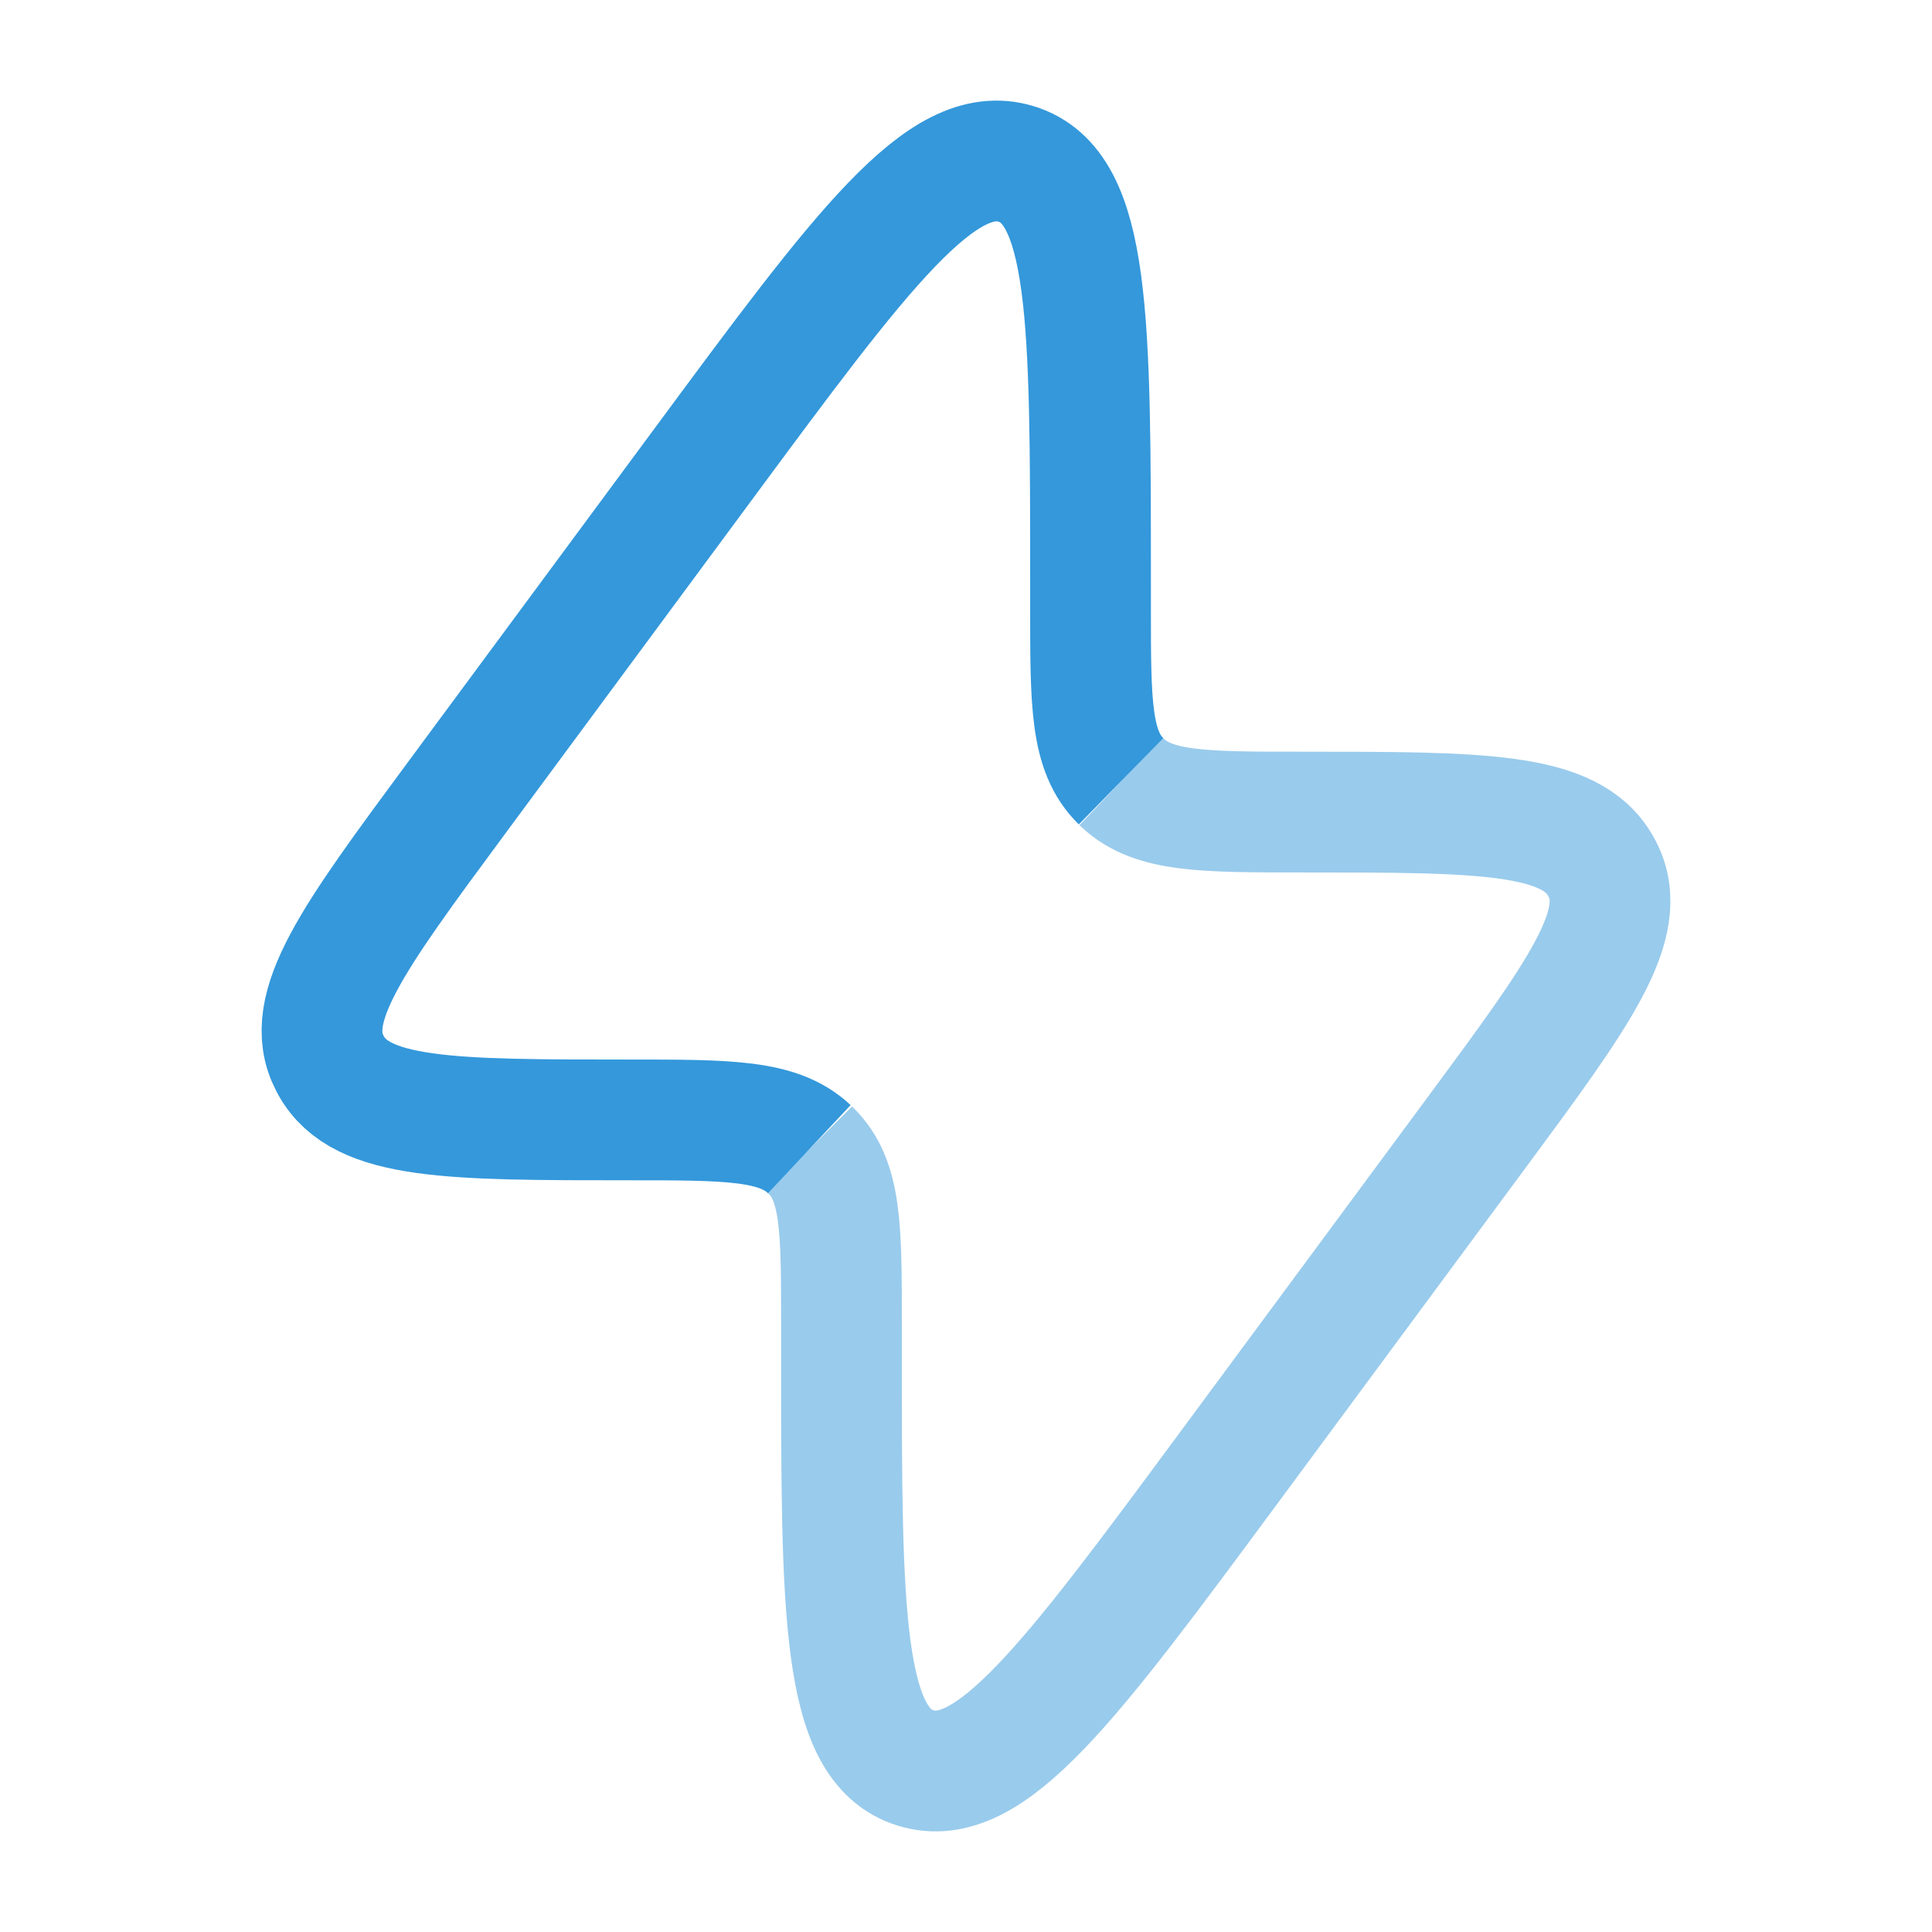 <?xml version="1.0" encoding="UTF-8"?> <svg xmlns="http://www.w3.org/2000/svg" width="800px" height="800px" viewBox="0 0 24 24" fill="none"><g id="SVGRepo_bgCarrier" stroke-width="0"></g><g id="SVGRepo_tracerCarrier" stroke-linecap="round" stroke-linejoin="round"></g><g id="SVGRepo_iconCarrier"><path d="M13.926 9.705C13.547 9.334 13.547 8.742 13.547 7.557V7.247C13.547 3.962 13.547 2.32 12.624 2.037C11.701 1.754 10.711 3.093 8.732 5.771L5.67 9.914C4.385 11.653 3.742 12.522 4.096 13.205C4.102 13.216 4.108 13.228 4.114 13.239C4.489 13.912 5.599 13.912 7.818 13.912C9.051 13.912 9.667 13.912 10.054 14.275" stroke="#3498db" stroke-width="1.5"></path><path opacity="0.5" d="M13.926 9.706L13.946 9.725C14.333 10.088 14.949 10.088 16.182 10.088C18.401 10.088 19.511 10.088 19.885 10.761C19.892 10.773 19.898 10.784 19.904 10.795C20.258 11.479 19.615 12.348 18.33 14.086L15.268 18.229C13.289 20.907 12.299 22.246 11.376 21.963C10.452 21.68 10.452 20.038 10.453 16.753L10.453 16.443C10.453 15.259 10.453 14.666 10.074 14.295L10.054 14.275" stroke="#3498db" stroke-width="1.5"></path></g></svg> 